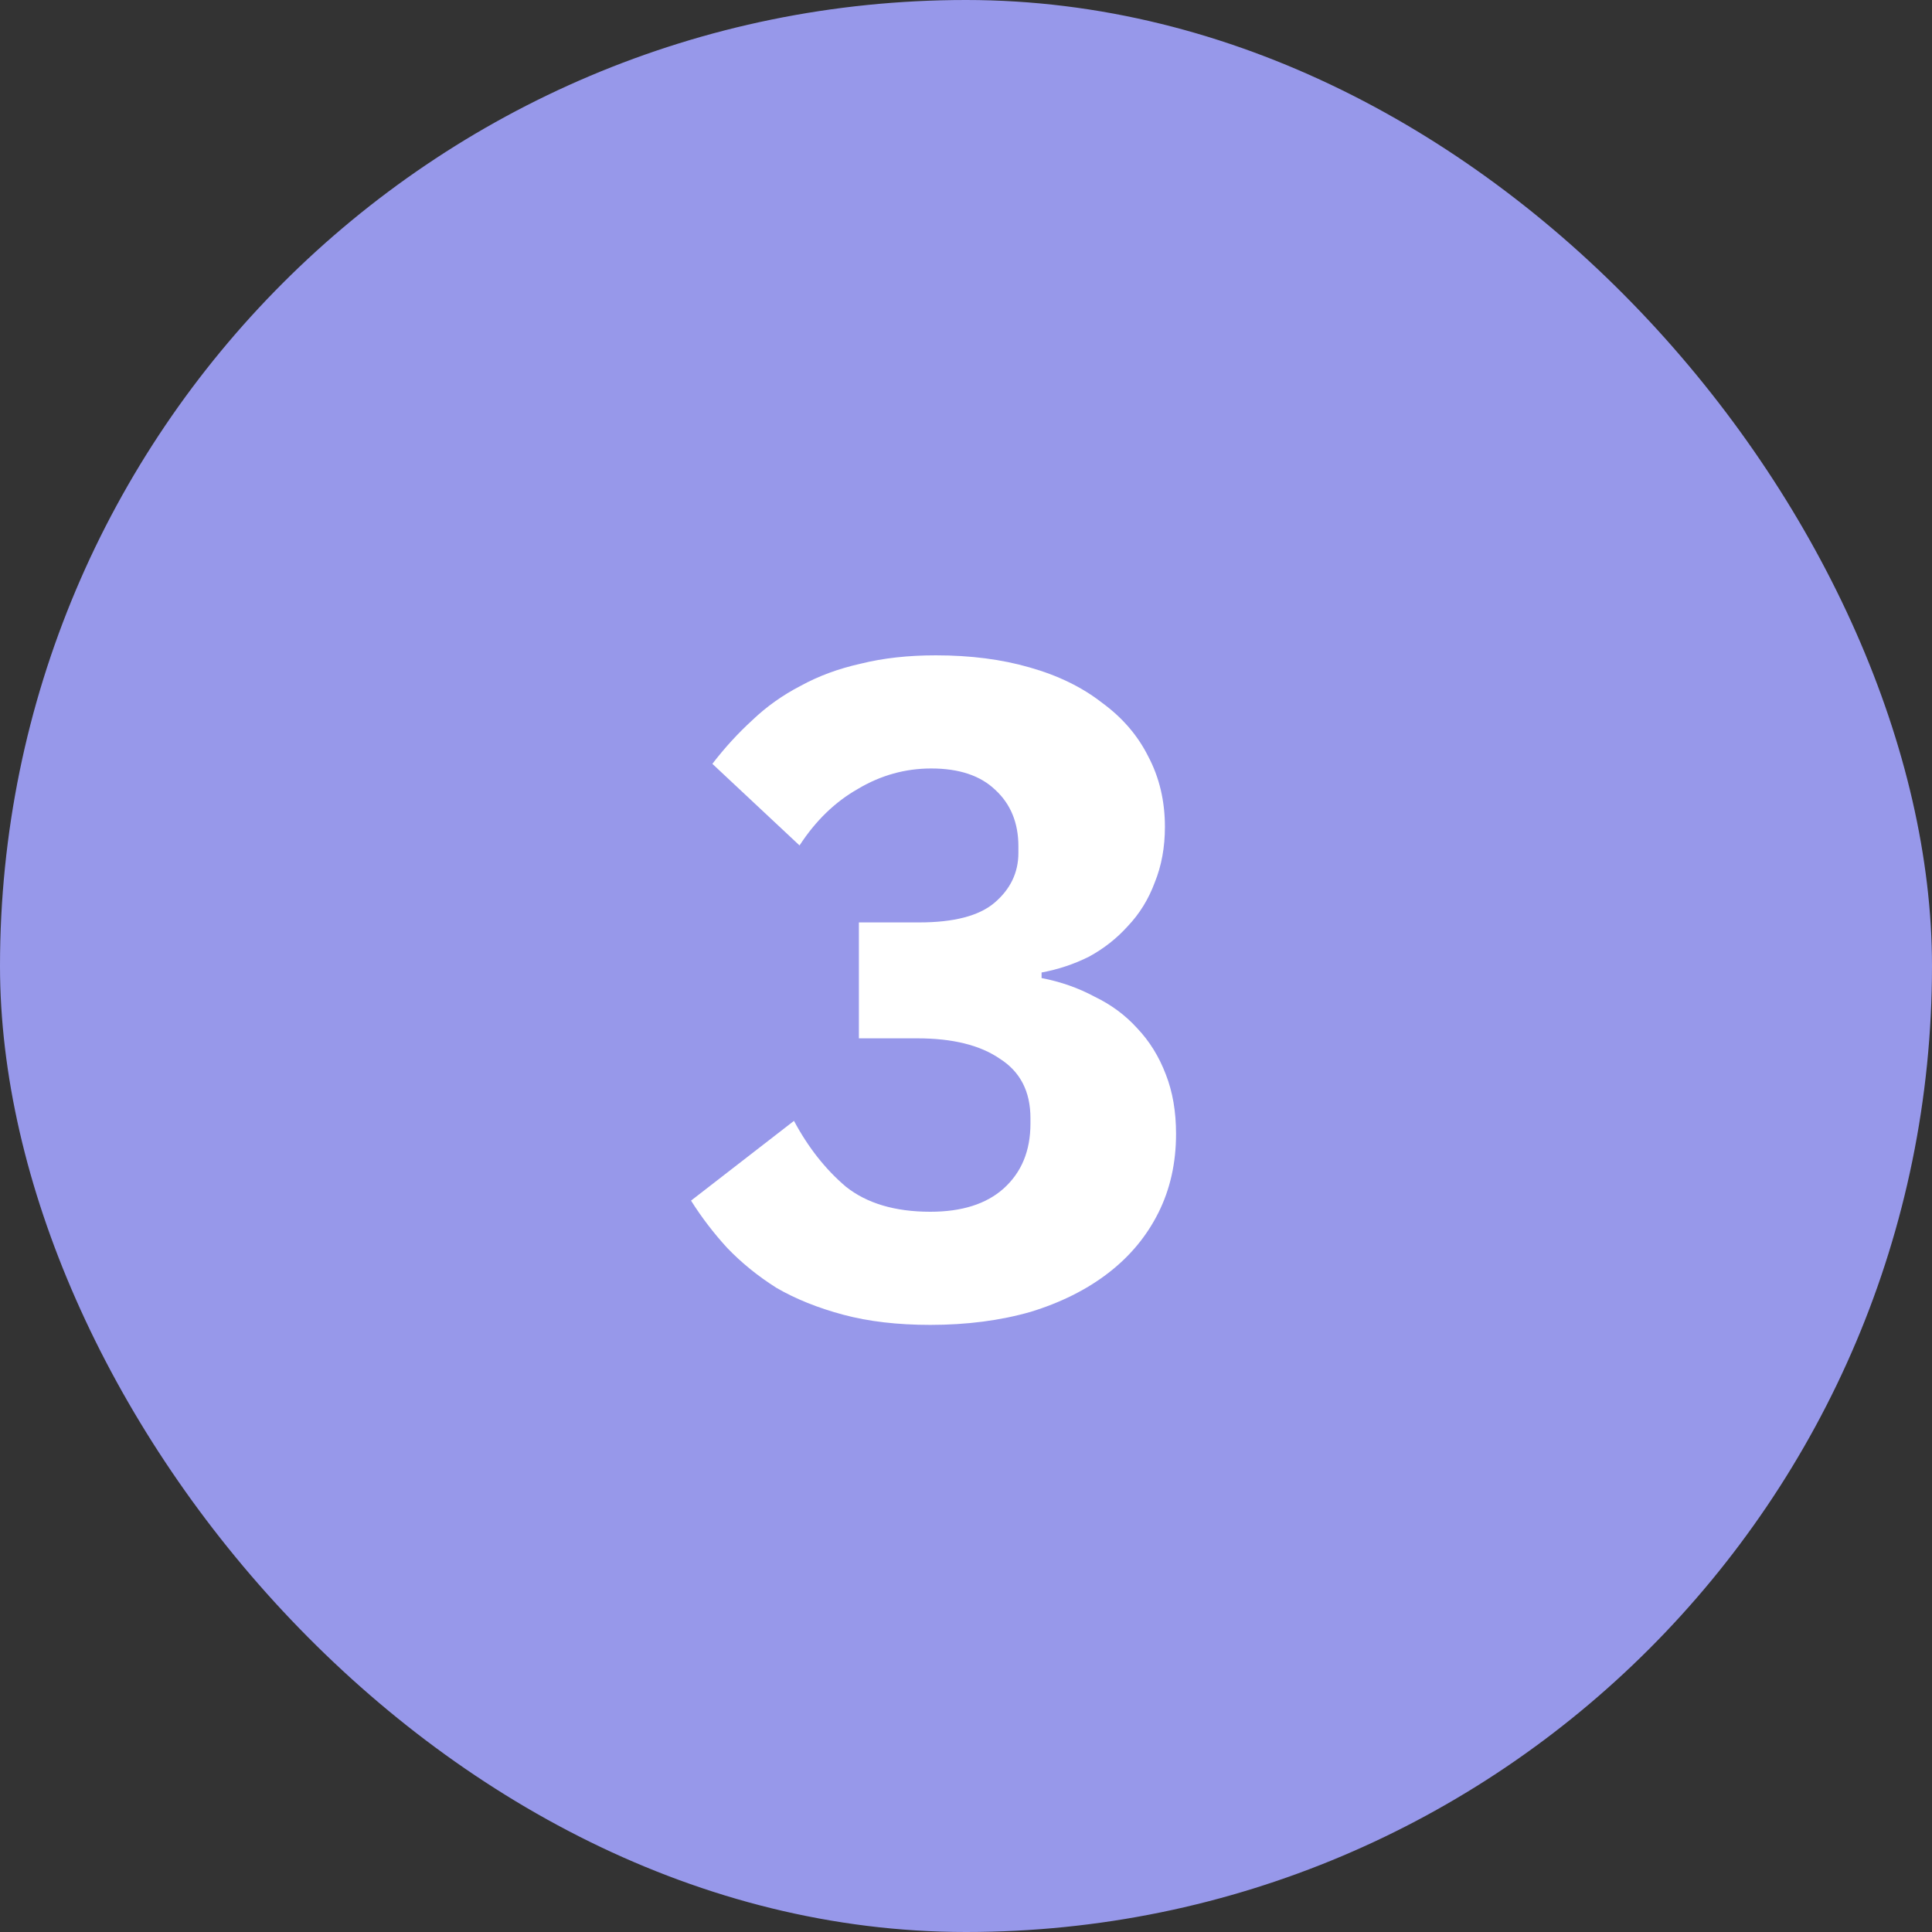 <?xml version="1.0" encoding="UTF-8"?> <svg xmlns="http://www.w3.org/2000/svg" width="50" height="50" viewBox="0 0 50 50" fill="none"><rect x="0" y="0" width="50" height="50" fill="#333333" stroke="none"/> <rect width="50" height="50" rx="25" fill="#9798EA"></rect> <path d="M23.788 23.872C24.684 23.872 25.332 23.704 25.732 23.368C26.148 23.016 26.356 22.584 26.356 22.072V21.904C26.356 21.296 26.156 20.808 25.756 20.44C25.372 20.072 24.82 19.888 24.1 19.888C23.428 19.888 22.796 20.064 22.204 20.416C21.612 20.752 21.108 21.24 20.692 21.88L18.436 19.768C18.756 19.352 19.1 18.976 19.468 18.64C19.836 18.288 20.252 17.992 20.716 17.752C21.18 17.496 21.7 17.304 22.276 17.176C22.852 17.032 23.5 16.96 24.22 16.96C25.116 16.96 25.924 17.064 26.644 17.272C27.38 17.48 28.004 17.784 28.516 18.184C29.044 18.568 29.444 19.032 29.716 19.576C30.004 20.12 30.148 20.728 30.148 21.4C30.148 21.928 30.06 22.408 29.884 22.84C29.724 23.272 29.492 23.648 29.188 23.968C28.9 24.288 28.564 24.552 28.18 24.76C27.796 24.952 27.388 25.088 26.956 25.168V25.312C27.452 25.408 27.908 25.568 28.324 25.792C28.756 26 29.124 26.272 29.428 26.608C29.748 26.944 29.996 27.344 30.172 27.808C30.348 28.256 30.436 28.768 30.436 29.344C30.436 30.096 30.284 30.776 29.98 31.384C29.676 31.992 29.244 32.512 28.684 32.944C28.124 33.376 27.452 33.712 26.668 33.952C25.884 34.176 25.02 34.288 24.076 34.288C23.228 34.288 22.476 34.2 21.82 34.024C21.164 33.848 20.588 33.616 20.092 33.328C19.612 33.024 19.188 32.68 18.82 32.296C18.468 31.912 18.156 31.504 17.884 31.072L20.548 29.008C20.916 29.696 21.364 30.264 21.892 30.712C22.436 31.144 23.164 31.36 24.076 31.36C24.892 31.36 25.524 31.16 25.972 30.76C26.436 30.344 26.668 29.784 26.668 29.08V28.936C26.668 28.248 26.404 27.736 25.876 27.4C25.364 27.048 24.652 26.872 23.74 26.872H22.228V23.872H23.788Z" fill="white"></path> </svg> 